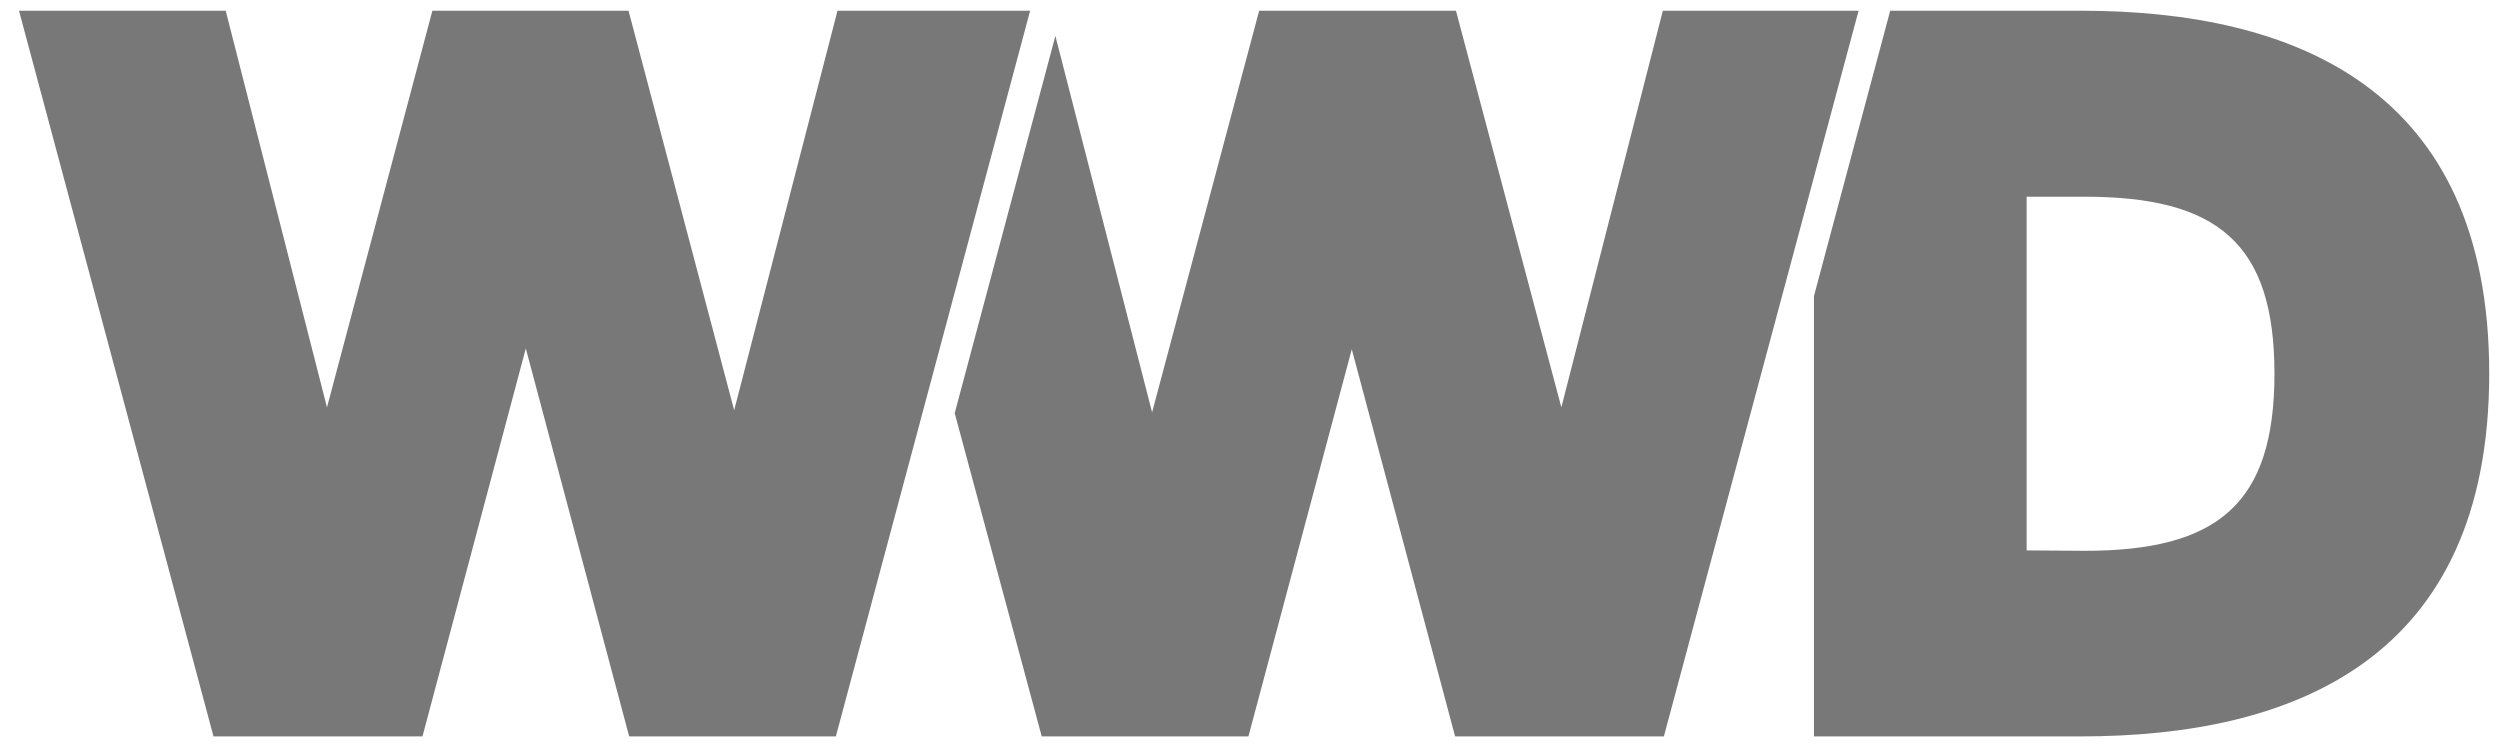 <svg width="87" height="26" viewBox="0 0 87 26" fill="none" xmlns="http://www.w3.org/2000/svg">
<g clip-path="url(#clip0_12820_1007)">
<path d="M72.419 25.627C79.791 25.627 86.625 22.966 86.625 12.996C86.625 3.027 79.784 0.373 72.419 0.373H65.779L63.125 10.306V25.627H72.419ZM70.527 19.154V6.846H72.548C77.166 6.846 79.151 8.458 79.151 13.004C79.151 17.55 77.166 19.168 72.548 19.168L70.527 19.154ZM36.252 25.627H43.445L47.042 12.155L50.638 25.627H57.903L64.679 0.373H57.867L54.335 14.176L50.667 0.373H43.819L40.093 14.349L36.727 1.25L33.224 14.377L36.252 25.627ZM7.43 25.627H14.702L18.298 12.126L21.895 25.627H29.088L35.849 0.373H29.145L25.549 14.277L21.873 0.373H15.047L11.379 14.176L7.854 0.373H0.661L7.43 25.627Z" fill="#787878"/>
</g>
<defs>
<clipPath id="clip0_12820_1007">
<rect width="85.964" height="25.255" fill="white" transform="translate(0.661 0.373)"/>
</clipPath>
</defs>
</svg>
